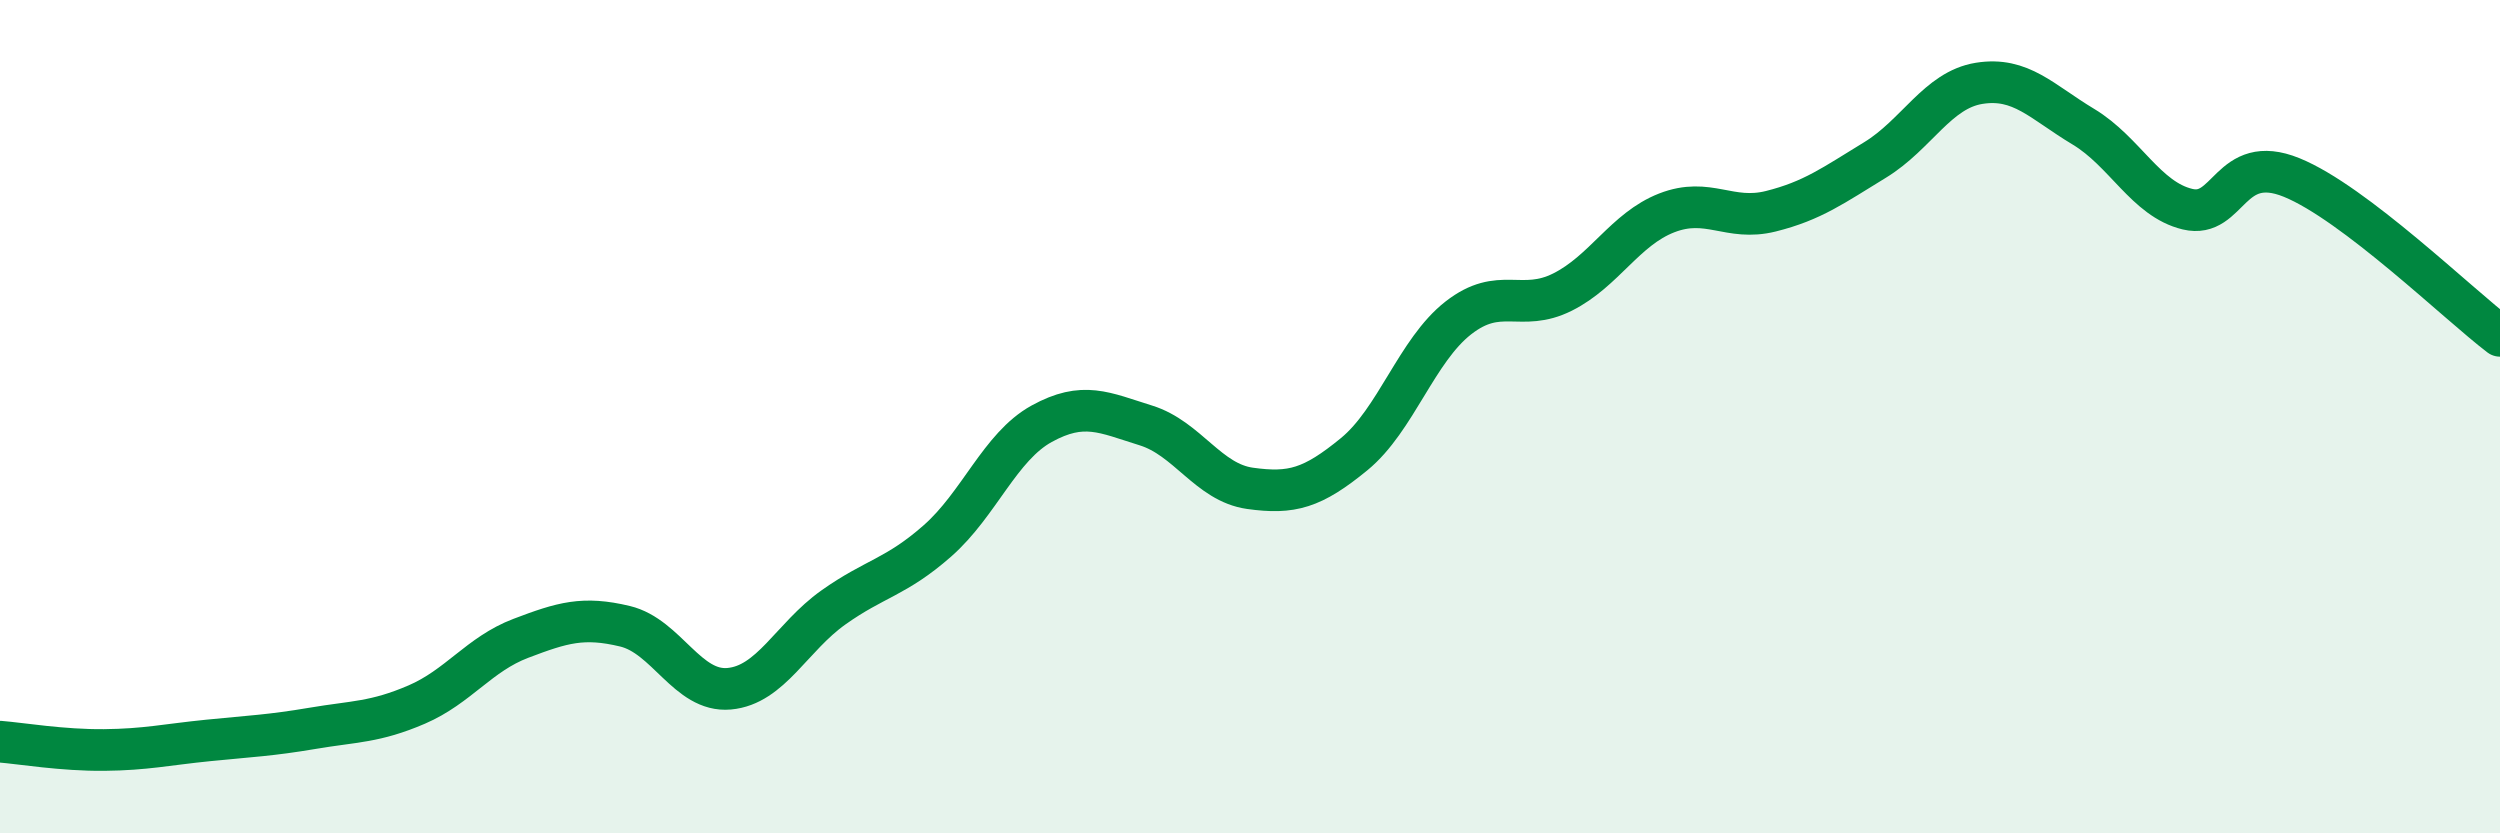 
    <svg width="60" height="20" viewBox="0 0 60 20" xmlns="http://www.w3.org/2000/svg">
      <path
        d="M 0,17.8 C 0.5,17.84 1.5,18.01 2.5,18 C 3.5,17.99 4,17.87 5,17.77 C 6,17.67 6.5,17.65 7.5,17.48 C 8.5,17.31 9,17.34 10,16.91 C 11,16.48 11.5,15.7 12.5,15.32 C 13.5,14.94 14,14.79 15,15.03 C 16,15.27 16.5,16.62 17.5,16.53 C 18.5,16.44 19,15.29 20,14.58 C 21,13.87 21.5,13.86 22.5,12.98 C 23.5,12.1 24,10.72 25,10.17 C 26,9.62 26.5,9.9 27.5,10.21 C 28.5,10.52 29,11.58 30,11.72 C 31,11.86 31.5,11.72 32.5,10.9 C 33.5,10.08 34,8.41 35,7.63 C 36,6.85 36.5,7.51 37.5,7.01 C 38.5,6.51 39,5.5 40,5.11 C 41,4.72 41.5,5.32 42.5,5.07 C 43.5,4.82 44,4.45 45,3.84 C 46,3.23 46.5,2.16 47.5,2 C 48.5,1.84 49,2.44 50,3.04 C 51,3.64 51.5,4.78 52.5,5.02 C 53.5,5.26 53.5,3.65 55,4.26 C 56.5,4.87 59,7.3 60,8.06L60 20L0 20Z"
        fill="#008740"
        opacity="0.1"
        stroke-linecap="round"
        stroke-linejoin="round"
      />
      <path
        d="M 0,17.8 C 0.5,17.84 1.5,18.01 2.5,18 C 3.5,17.99 4,17.87 5,17.77 C 6,17.67 6.5,17.65 7.5,17.48 C 8.5,17.31 9,17.34 10,16.91 C 11,16.48 11.5,15.7 12.5,15.32 C 13.5,14.94 14,14.79 15,15.03 C 16,15.27 16.5,16.62 17.5,16.53 C 18.5,16.44 19,15.29 20,14.58 C 21,13.87 21.5,13.86 22.5,12.98 C 23.5,12.1 24,10.72 25,10.17 C 26,9.62 26.5,9.9 27.5,10.21 C 28.5,10.52 29,11.58 30,11.72 C 31,11.86 31.5,11.72 32.5,10.9 C 33.5,10.08 34,8.41 35,7.63 C 36,6.85 36.5,7.51 37.5,7.01 C 38.5,6.51 39,5.5 40,5.11 C 41,4.72 41.5,5.32 42.5,5.07 C 43.5,4.82 44,4.45 45,3.84 C 46,3.23 46.5,2.16 47.5,2 C 48.5,1.84 49,2.44 50,3.04 C 51,3.64 51.5,4.78 52.5,5.02 C 53.5,5.26 53.5,3.65 55,4.26 C 56.5,4.87 59,7.3 60,8.06"
        stroke="#008740"
        stroke-width="1"
        fill="none"
        stroke-linecap="round"
        stroke-linejoin="round"
      />
    </svg>
  